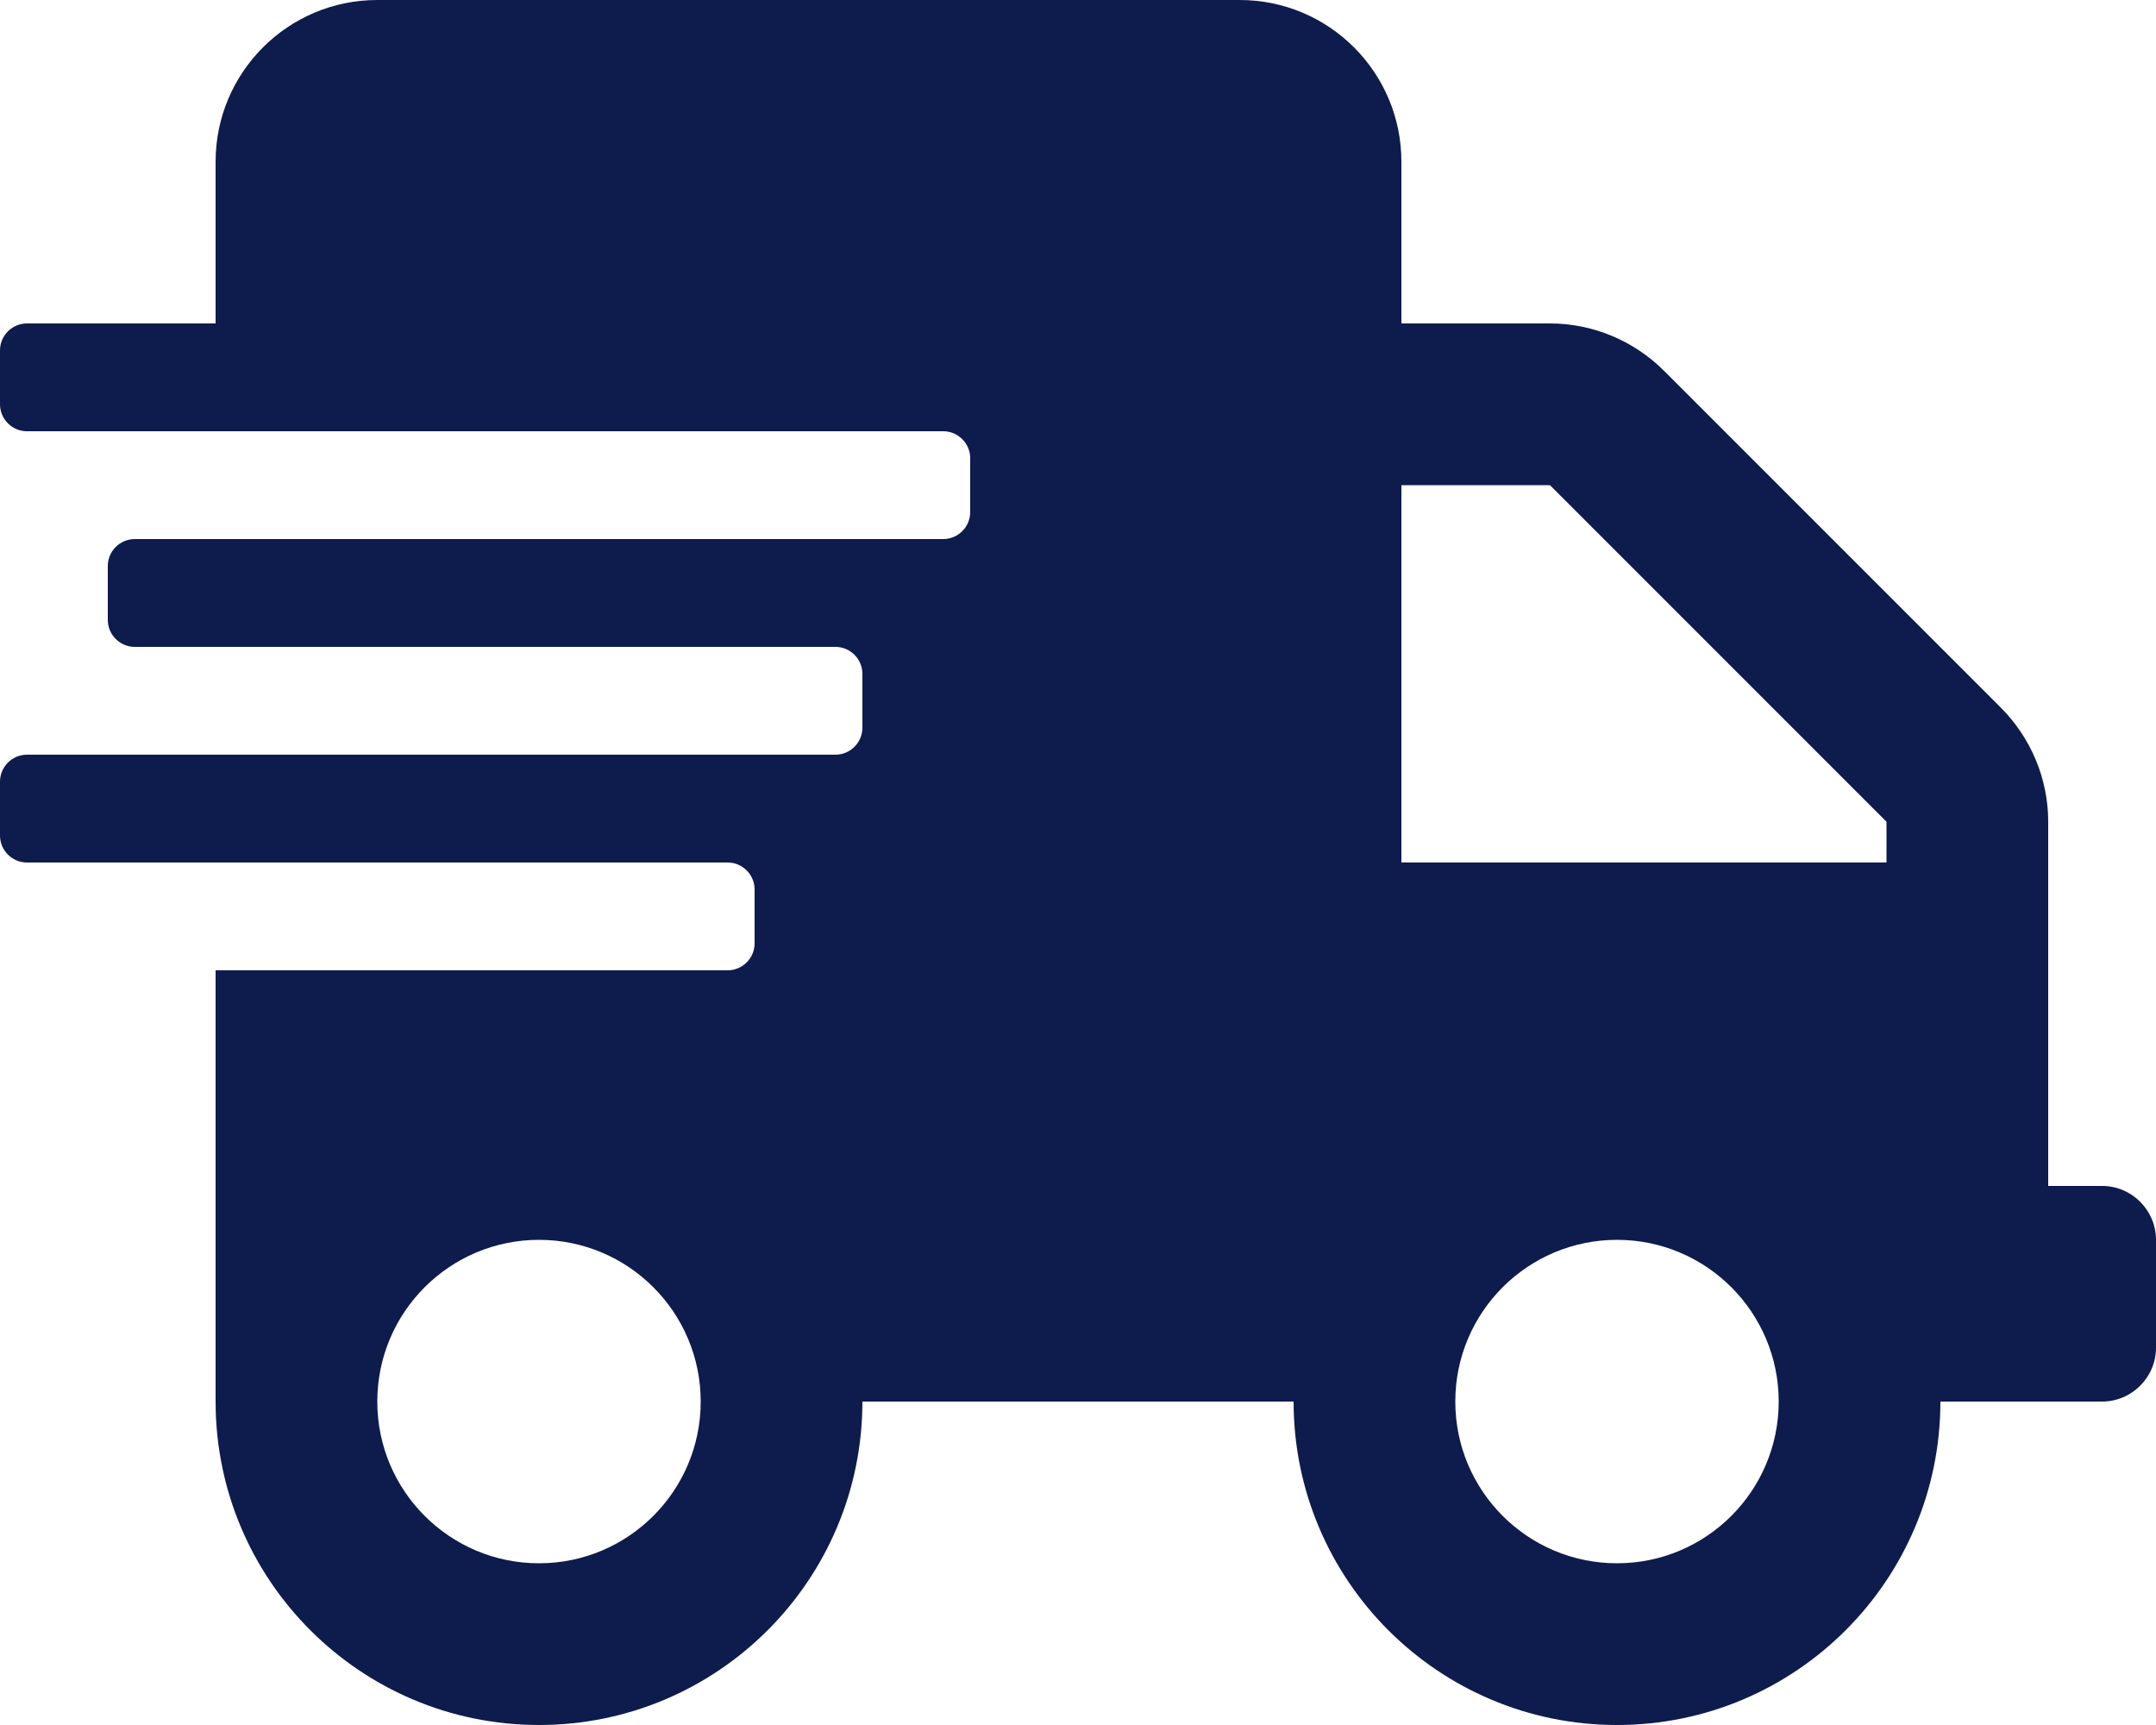 <?xml version="1.0" standalone="no"?><!DOCTYPE svg PUBLIC "-//W3C//DTD SVG 1.1//EN" "http://www.w3.org/Graphics/SVG/1.1/DTD/svg11.dtd"><svg t="1678781661496" class="icon" viewBox="0 0 1280 1024" version="1.1" xmlns="http://www.w3.org/2000/svg" p-id="2186" xmlns:xlink="http://www.w3.org/1999/xlink" width="250" height="200"><path d="M1248 704h-32V487.8c0-25.4-10.2-49.8-28.2-67.8L988 220.2c-18-18-42.4-28.2-67.8-28.2H832V96c0-53-43-96-96-96H224C171 0 128 43 128 96v96H16c-8.8 0-16 7.2-16 16v32c0 8.8 7.2 16 16 16h544c8.8 0 16 7.2 16 16v32c0 8.8-7.2 16-16 16H80c-8.8 0-16 7.2-16 16v32c0 8.8 7.2 16 16 16h416c8.8 0 16 7.2 16 16v32c0 8.8-7.2 16-16 16H16c-8.8 0-16 7.2-16 16v32c0 8.8 7.2 16 16 16h416c8.8 0 16 7.2 16 16v32c0 8.8-7.2 16-16 16H128v256c0 106 86 192 192 192s192-86 192-192h256c0 106 86 192 192 192s192-86 192-192h96c17.6 0 32-14.4 32-32v-64c0-17.6-14.4-32-32-32zM320 928c-53 0-96-43-96-96s43-96 96-96 96 43 96 96-43 96-96 96z m640 0c-53 0-96-43-96-96s43-96 96-96 96 43 96 96-43 96-96 96z m160-416H832V288h88.2l199.8 199.8V512z" p-id="2187" fill="#0E1B4D"></path></svg>